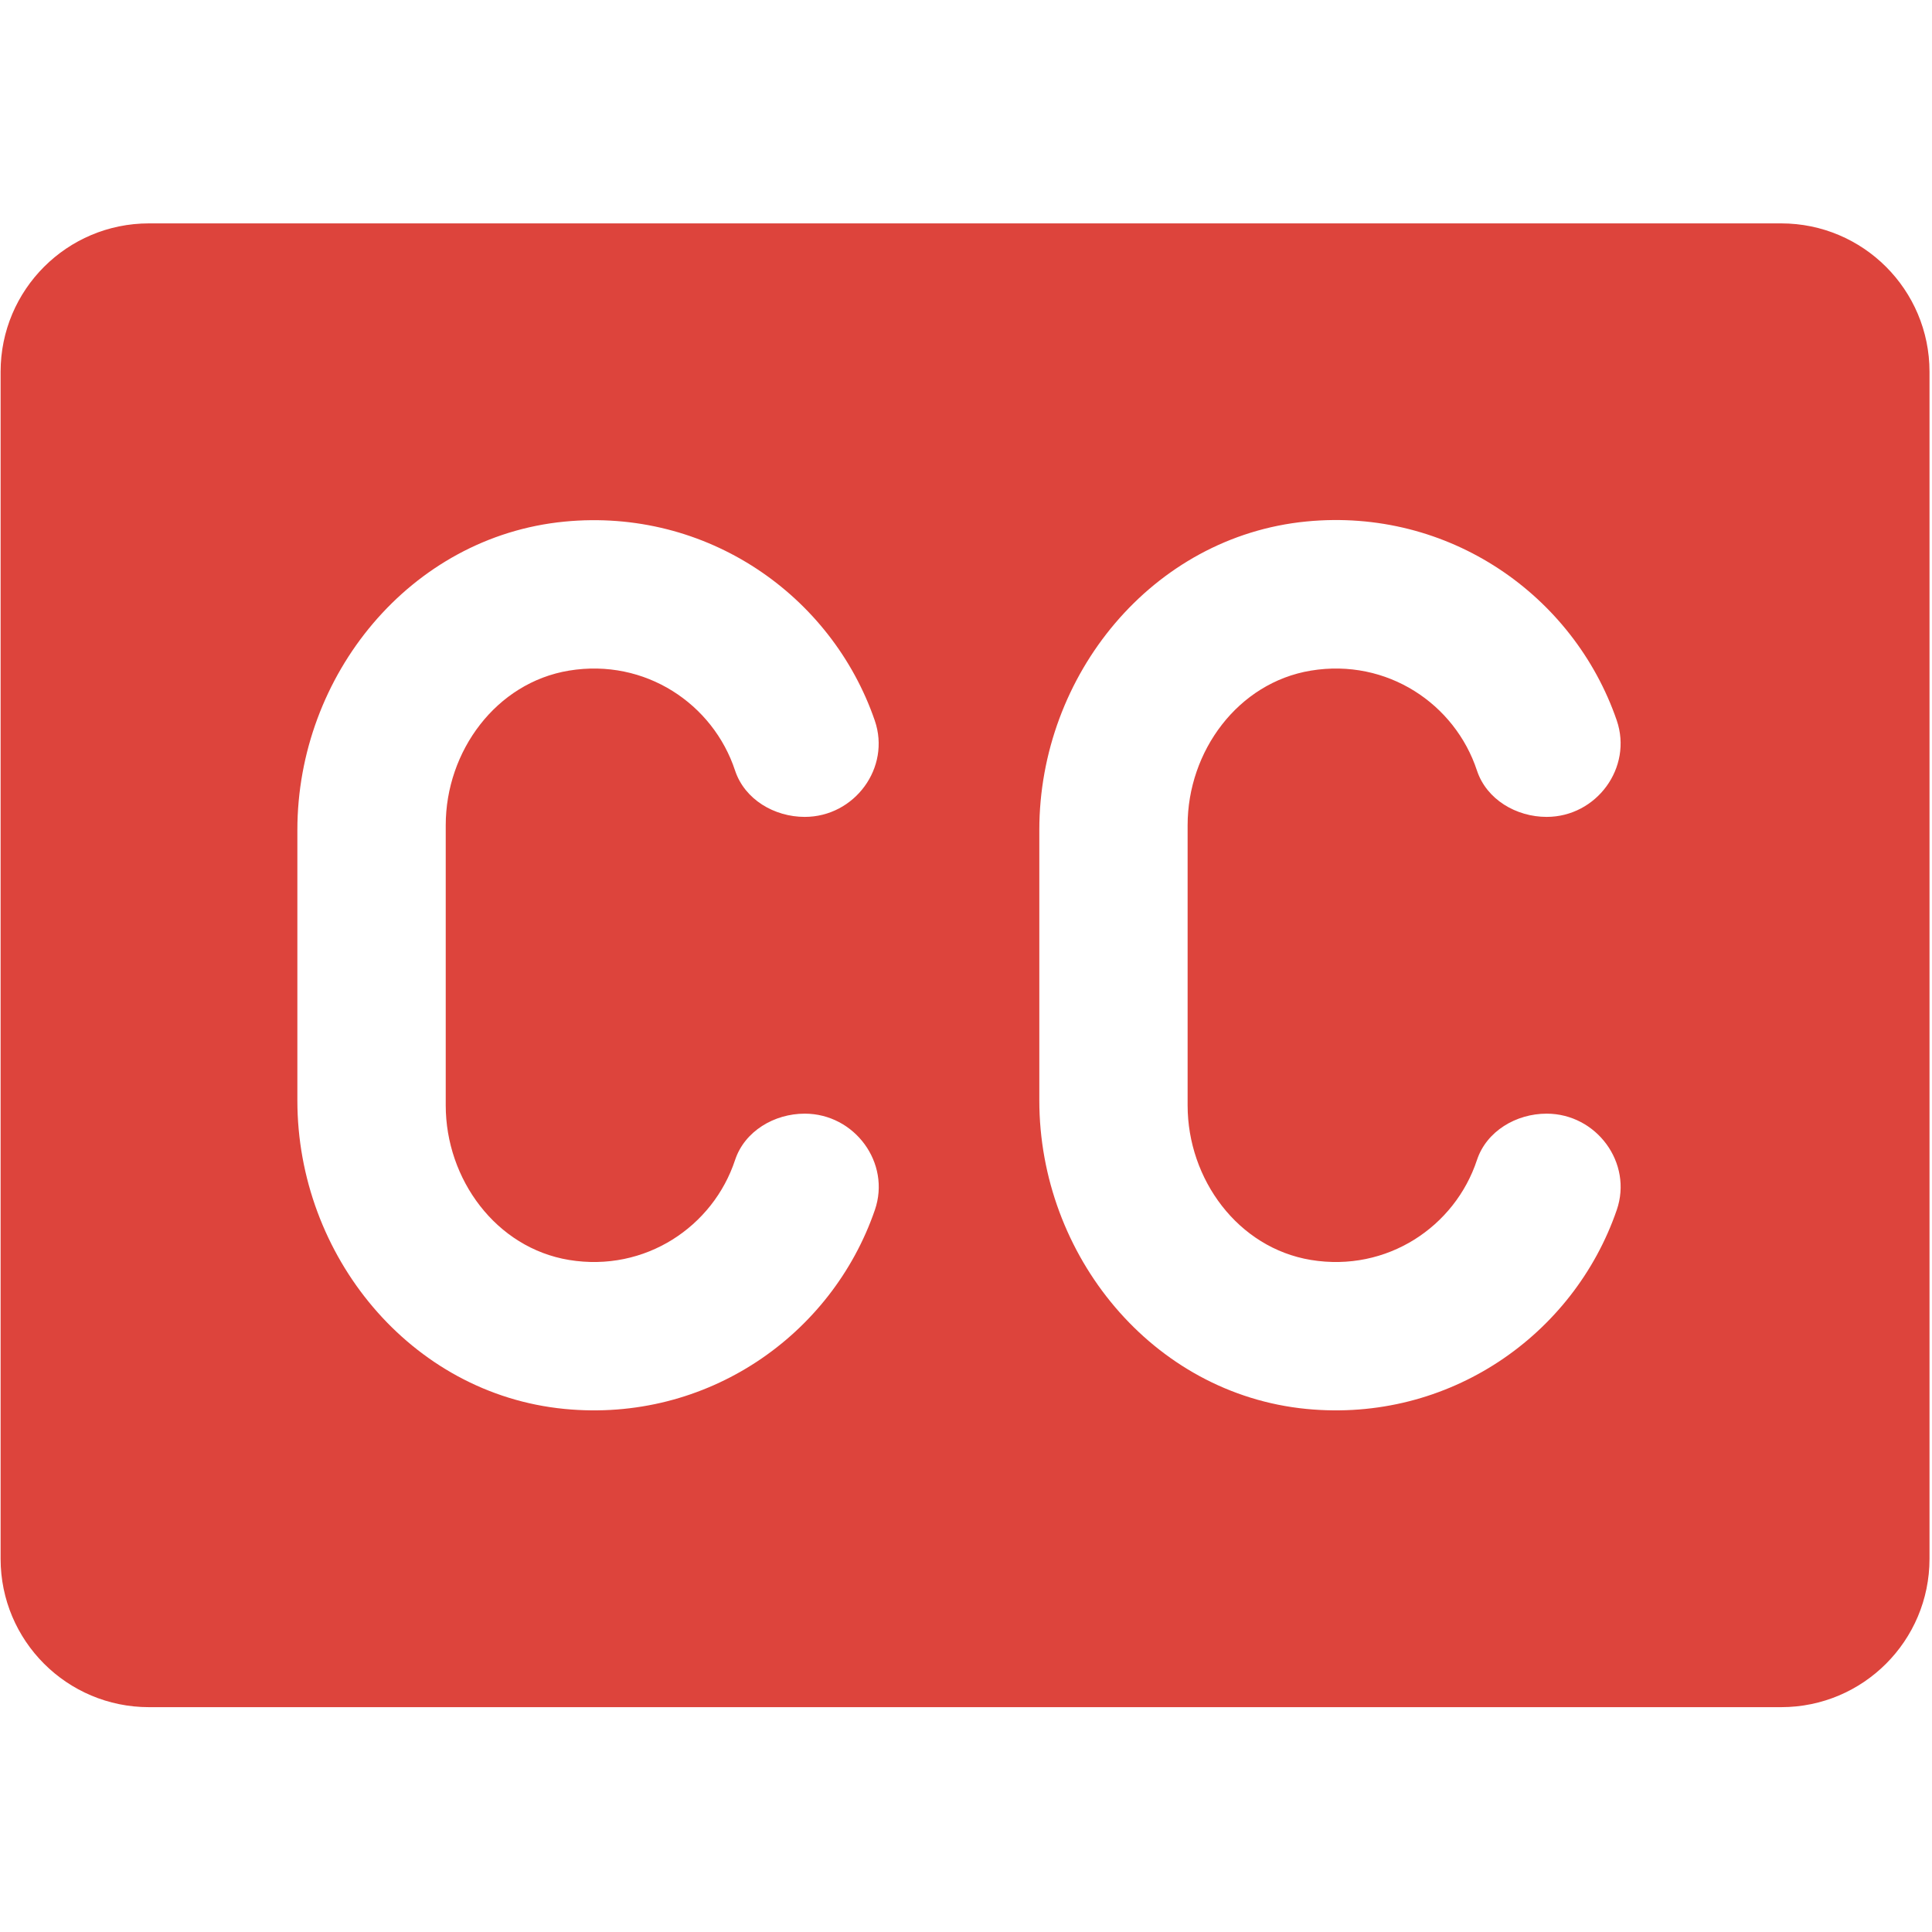 <svg xmlns="http://www.w3.org/2000/svg" xmlns:xlink="http://www.w3.org/1999/xlink" width="500" zoomAndPan="magnify" viewBox="0 0 375 375" height="500" preserveAspectRatio="xMidYMid meet" version="1.2"><defs><clipPath id="e31a285696"><path d="M 0 43.359 L 375 43.359 L 375 331.359 L 0 331.359 Z M 0 43.359 "/></clipPath></defs><g id="c5446977fd"><g clip-rule="nonzero" clip-path="url(#e31a285696)"><path style=" stroke:none;fill-rule:nonzero;fill:#dd443c;fill-opacity:1;" d="M 345.719 43.359 L 28.918 43.359 C 13.004 43.359 0.117 56.246 0.117 72.16 L 0.117 302.559 C 0.117 318.473 13.004 331.359 28.918 331.359 L 345.719 331.359 C 361.629 331.359 374.516 318.473 374.516 302.559 L 374.516 72.16 C 374.516 56.246 361.629 43.359 345.719 43.359 Z M 110.449 244.555 C 125.238 246.988 138.414 238.074 142.676 225.16 C 144.535 219.543 150.293 216.16 156.199 216.16 C 165.875 216.16 172.961 225.723 169.809 234.863 C 161.441 259.172 137.219 276.164 109.57 273.473 C 79.633 270.562 57.719 243.664 57.719 213.598 L 57.719 161.121 C 57.719 131.055 79.633 104.156 109.559 101.246 C 137.207 98.555 161.426 115.547 169.793 139.855 C 172.945 148.996 165.875 158.559 156.199 158.559 C 150.293 158.559 144.535 155.176 142.676 149.559 C 138.414 136.629 125.238 127.73 110.449 130.164 C 96.293 132.496 86.516 145.816 86.516 160.172 L 86.516 214.547 C 86.516 228.902 96.293 242.223 110.449 244.555 Z M 254.449 244.555 C 269.238 246.988 282.414 238.074 286.676 225.16 C 288.535 219.543 294.293 216.16 300.199 216.16 C 309.875 216.16 316.961 225.723 313.809 234.863 C 305.441 259.172 281.219 276.164 253.57 273.473 C 223.648 270.547 201.73 243.648 201.73 213.582 L 201.73 161.109 C 201.73 131.039 223.648 104.141 253.57 101.219 C 281.219 98.527 305.441 115.52 313.809 139.824 C 316.945 148.996 309.875 158.559 300.199 158.559 C 294.293 158.559 288.535 155.176 286.676 149.559 C 282.414 136.629 269.238 127.73 254.449 130.164 C 240.293 132.496 230.516 145.816 230.516 160.172 L 230.516 214.547 C 230.516 228.902 240.293 242.223 254.449 244.555 Z M 254.449 244.555 "/></g></g></svg>